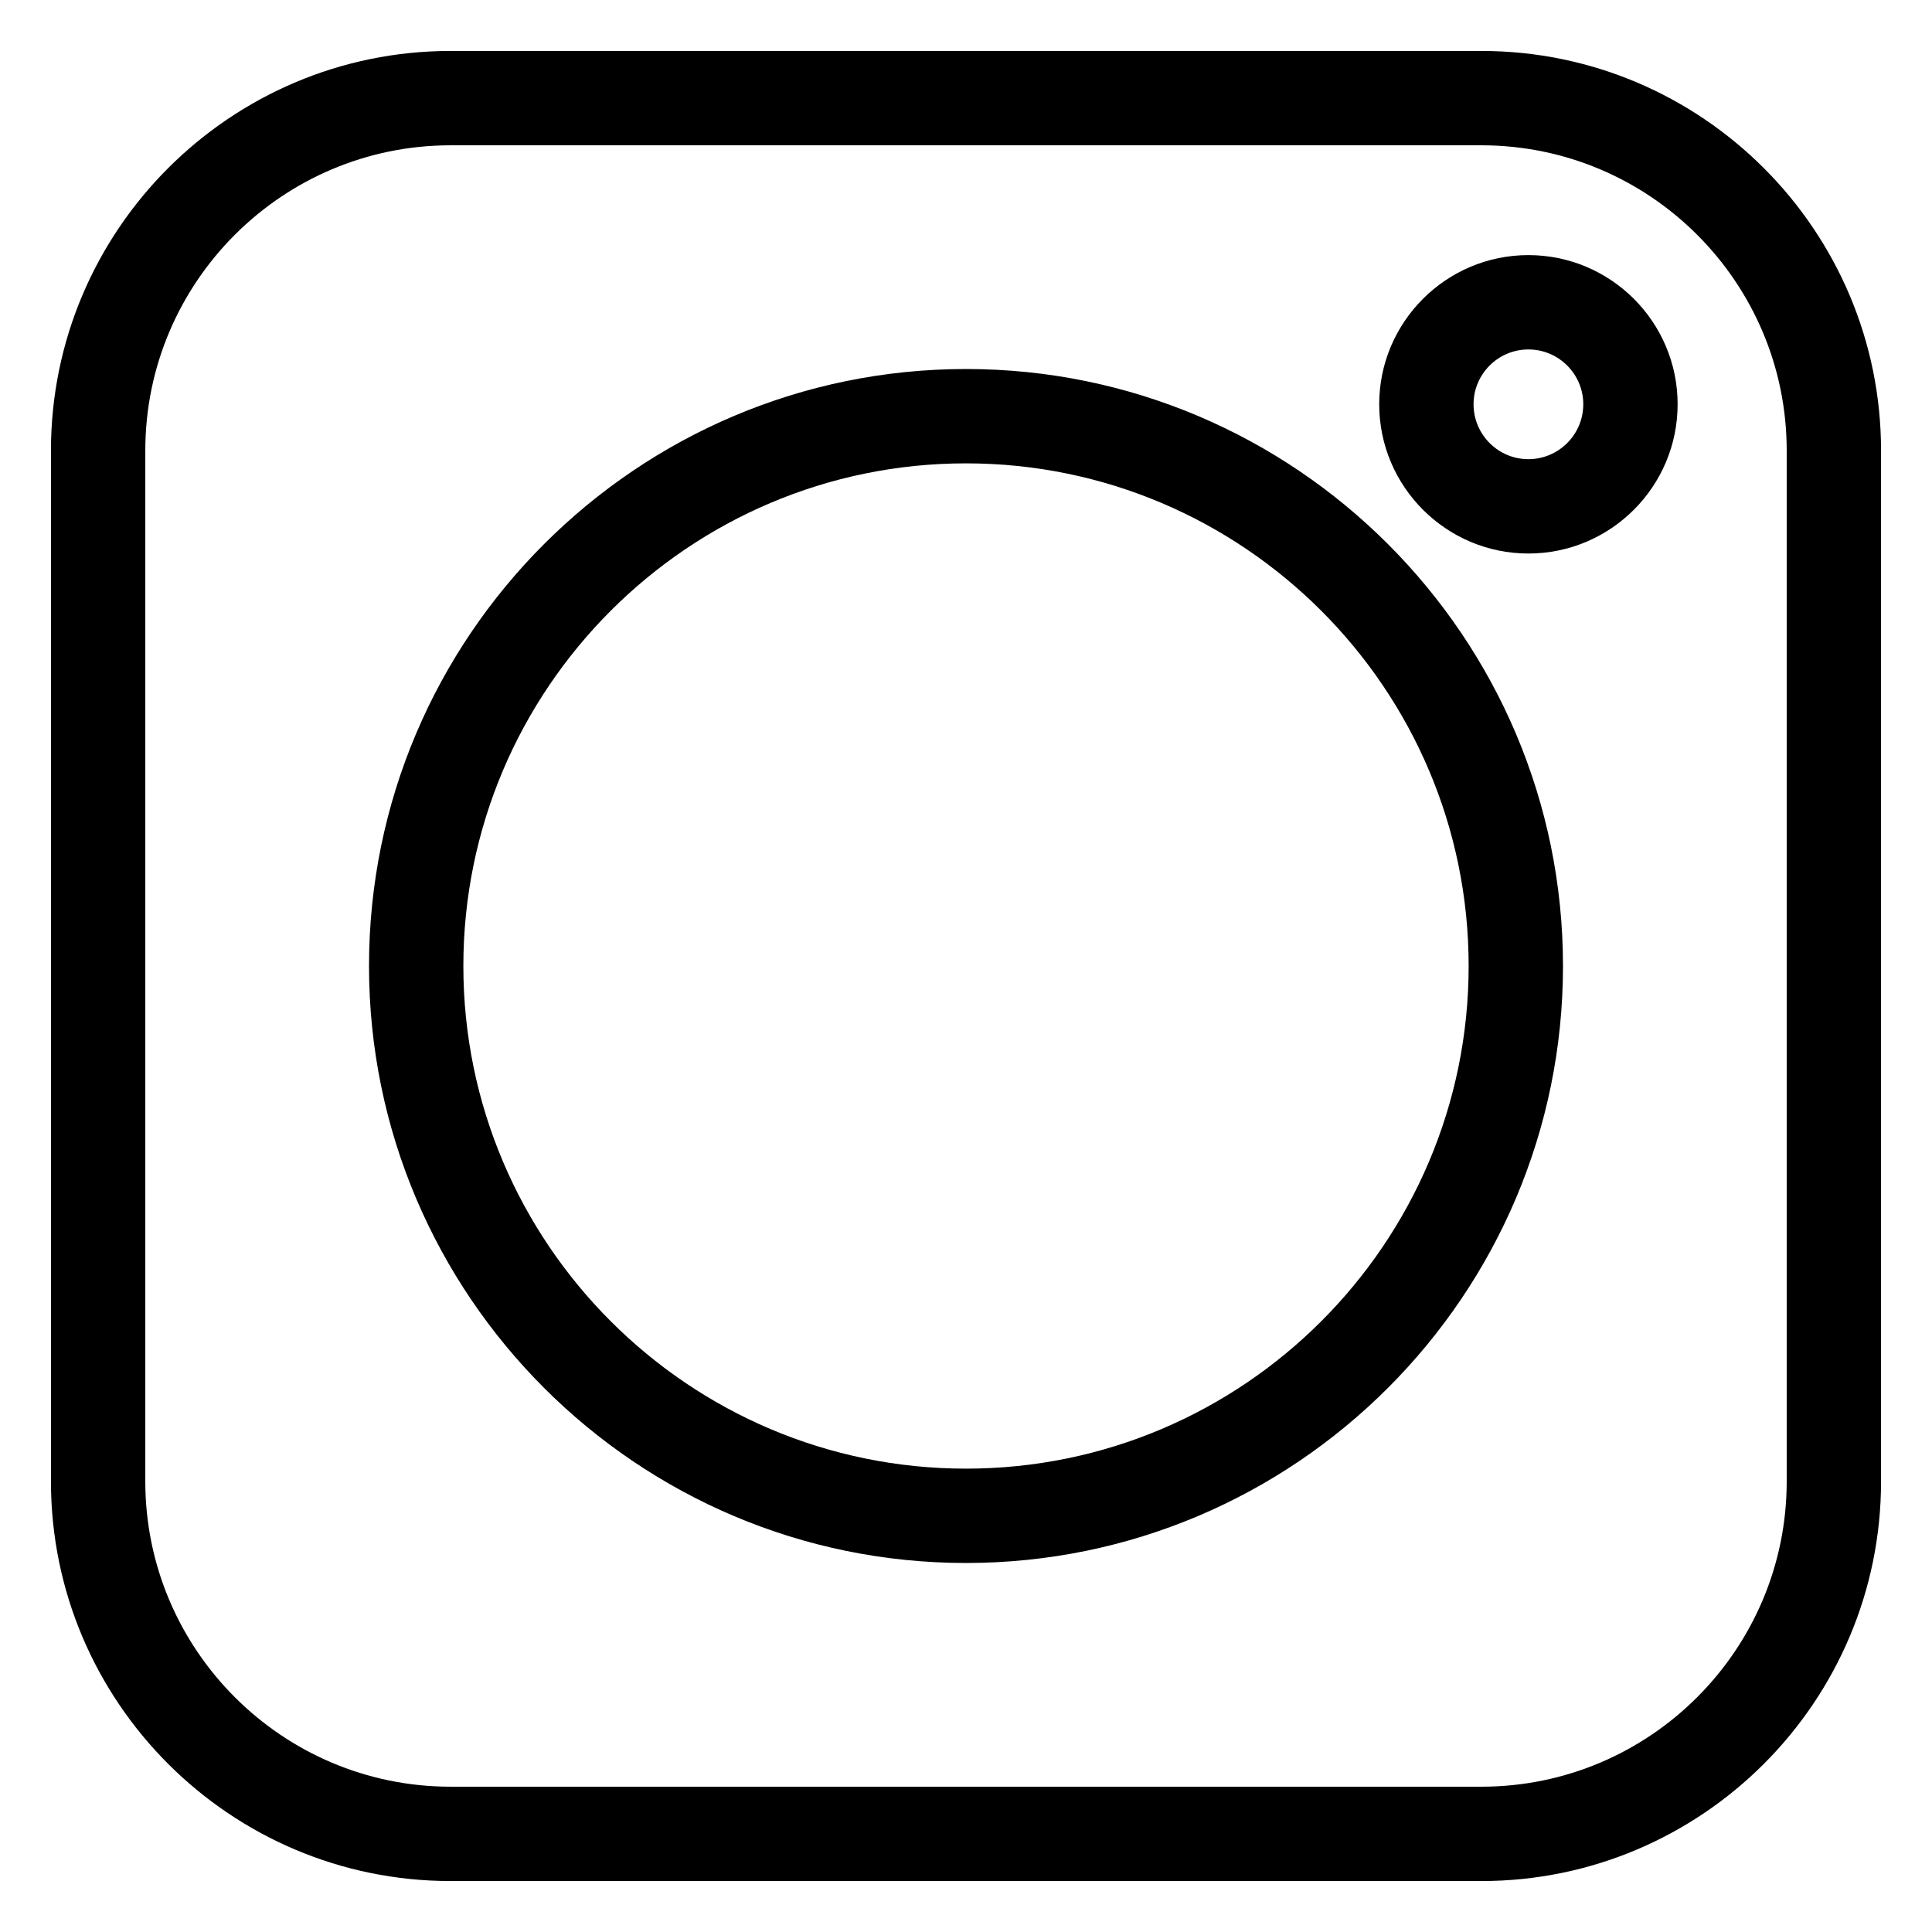 <svg width="24" height="24" viewBox="0 0 24 24" fill="none" xmlns="http://www.w3.org/2000/svg">
    <g clip-path="url(#clip0_1308_154)">
        <path d="M18.403 23.367H5.597C2.86 23.367 0.633 21.14 0.633 18.403V5.597C0.633 2.86 2.86 0.633 5.597 0.633H18.403C21.14 0.633 23.367 2.86 23.367 5.597V18.403C23.367 21.14 21.14 23.367 18.403 23.367ZM5.597 1.805C3.506 1.805 1.805 3.506 1.805 5.597V18.403C1.805 20.494 3.506 22.195 5.597 22.195H18.403C20.494 22.195 22.195 20.494 22.195 18.403V5.597C22.195 3.506 20.494 1.805 18.403 1.805H5.597ZM12 19.416C7.911 19.416 4.584 16.089 4.584 12C4.584 7.911 7.911 4.584 12 4.584C16.089 4.584 19.416 7.911 19.416 12C19.416 16.089 16.089 19.416 12 19.416ZM12 5.756C8.557 5.756 5.756 8.557 5.756 12C5.756 15.443 8.557 18.244 12 18.244C15.443 18.244 18.244 15.443 18.244 12C18.244 8.557 15.443 5.756 12 5.756ZM18.986 6.876C17.965 6.876 17.133 6.044 17.133 5.022C17.133 4 17.965 3.169 18.986 3.169C20.009 3.169 20.84 4 20.84 5.022C20.84 6.044 20.009 6.876 18.986 6.876ZM18.986 4.341C18.611 4.341 18.305 4.646 18.305 5.022C18.305 5.398 18.611 5.704 18.986 5.704C19.362 5.704 19.668 5.398 19.668 5.022C19.668 4.646 19.362 4.341 18.986 4.341Z" fill="#D1D1D1" style="fill:#D1D1D1;fill:color(display-p3 0.818 0.818 0.818);fill-opacity:1;"/>
    </g>
    <defs>
        <clipPath id="clip0_1308_154">
            <rect width="24" height="24" fill="white" style="fill:white;fill-opacity:1;"/>
        </clipPath>
    </defs>
</svg>
